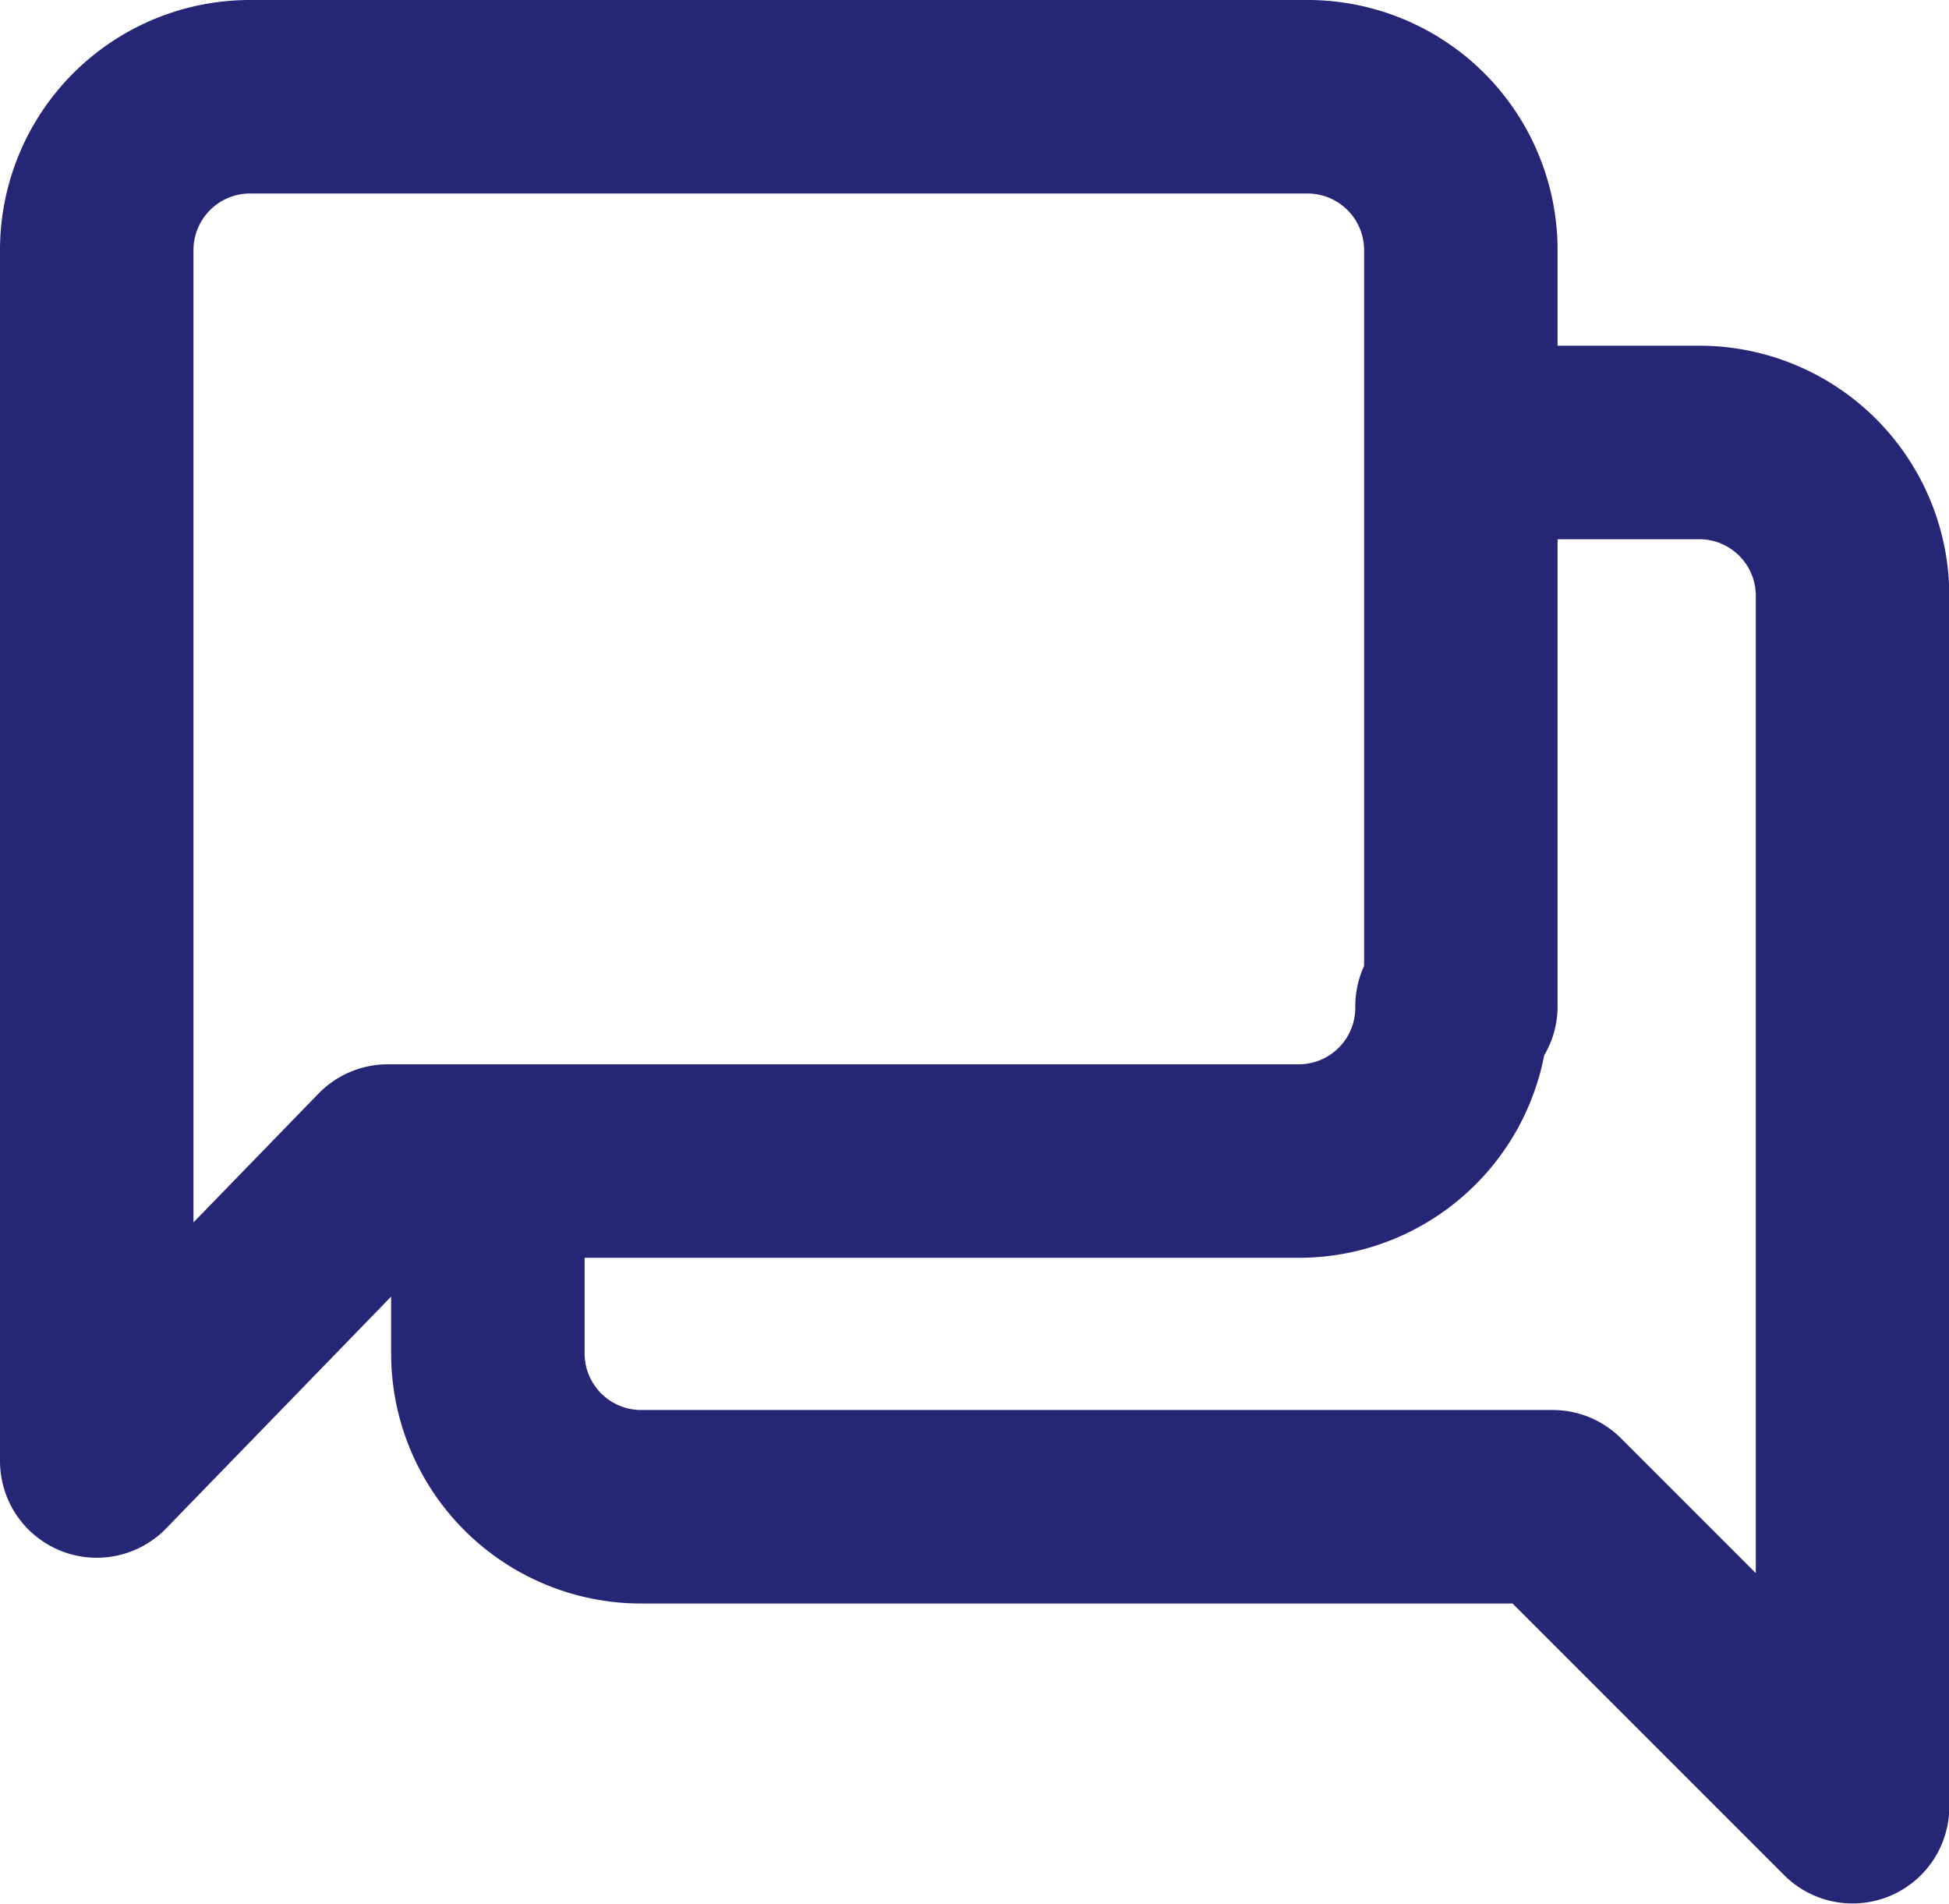 <svg xmlns="http://www.w3.org/2000/svg" width="20.146" height="19.675" viewBox="0 0 20.146 19.675">
  <g id="Posts_count" transform="translate(1 1)">
    <path id="Path_12756" data-name="Path 12756" d="M17.706,6.8h1.6a1.585,1.585,0,0,1,1.6,1.6V20.9l-3.1-3.1H8.4a1.585,1.585,0,0,1-1.6-1.6V15.074" transform="translate(-2.757 -3.227)" fill="none" stroke="#262677" stroke-linecap="round" stroke-linejoin="round" stroke-width="2"/>
    <path id="Path_12757" data-name="Path 12757" d="M16.509,12.4a1.585,1.585,0,0,1-1.6,1.6h-9.4L2.5,17.1V4.6A1.585,1.585,0,0,1,4.1,3H15a1.585,1.585,0,0,1,1.6,1.6v7.8Z" transform="translate(-2.5 -3)" fill="none" stroke="#262677" stroke-linecap="round" stroke-linejoin="round" stroke-width="2"/>
  </g>
</svg>
